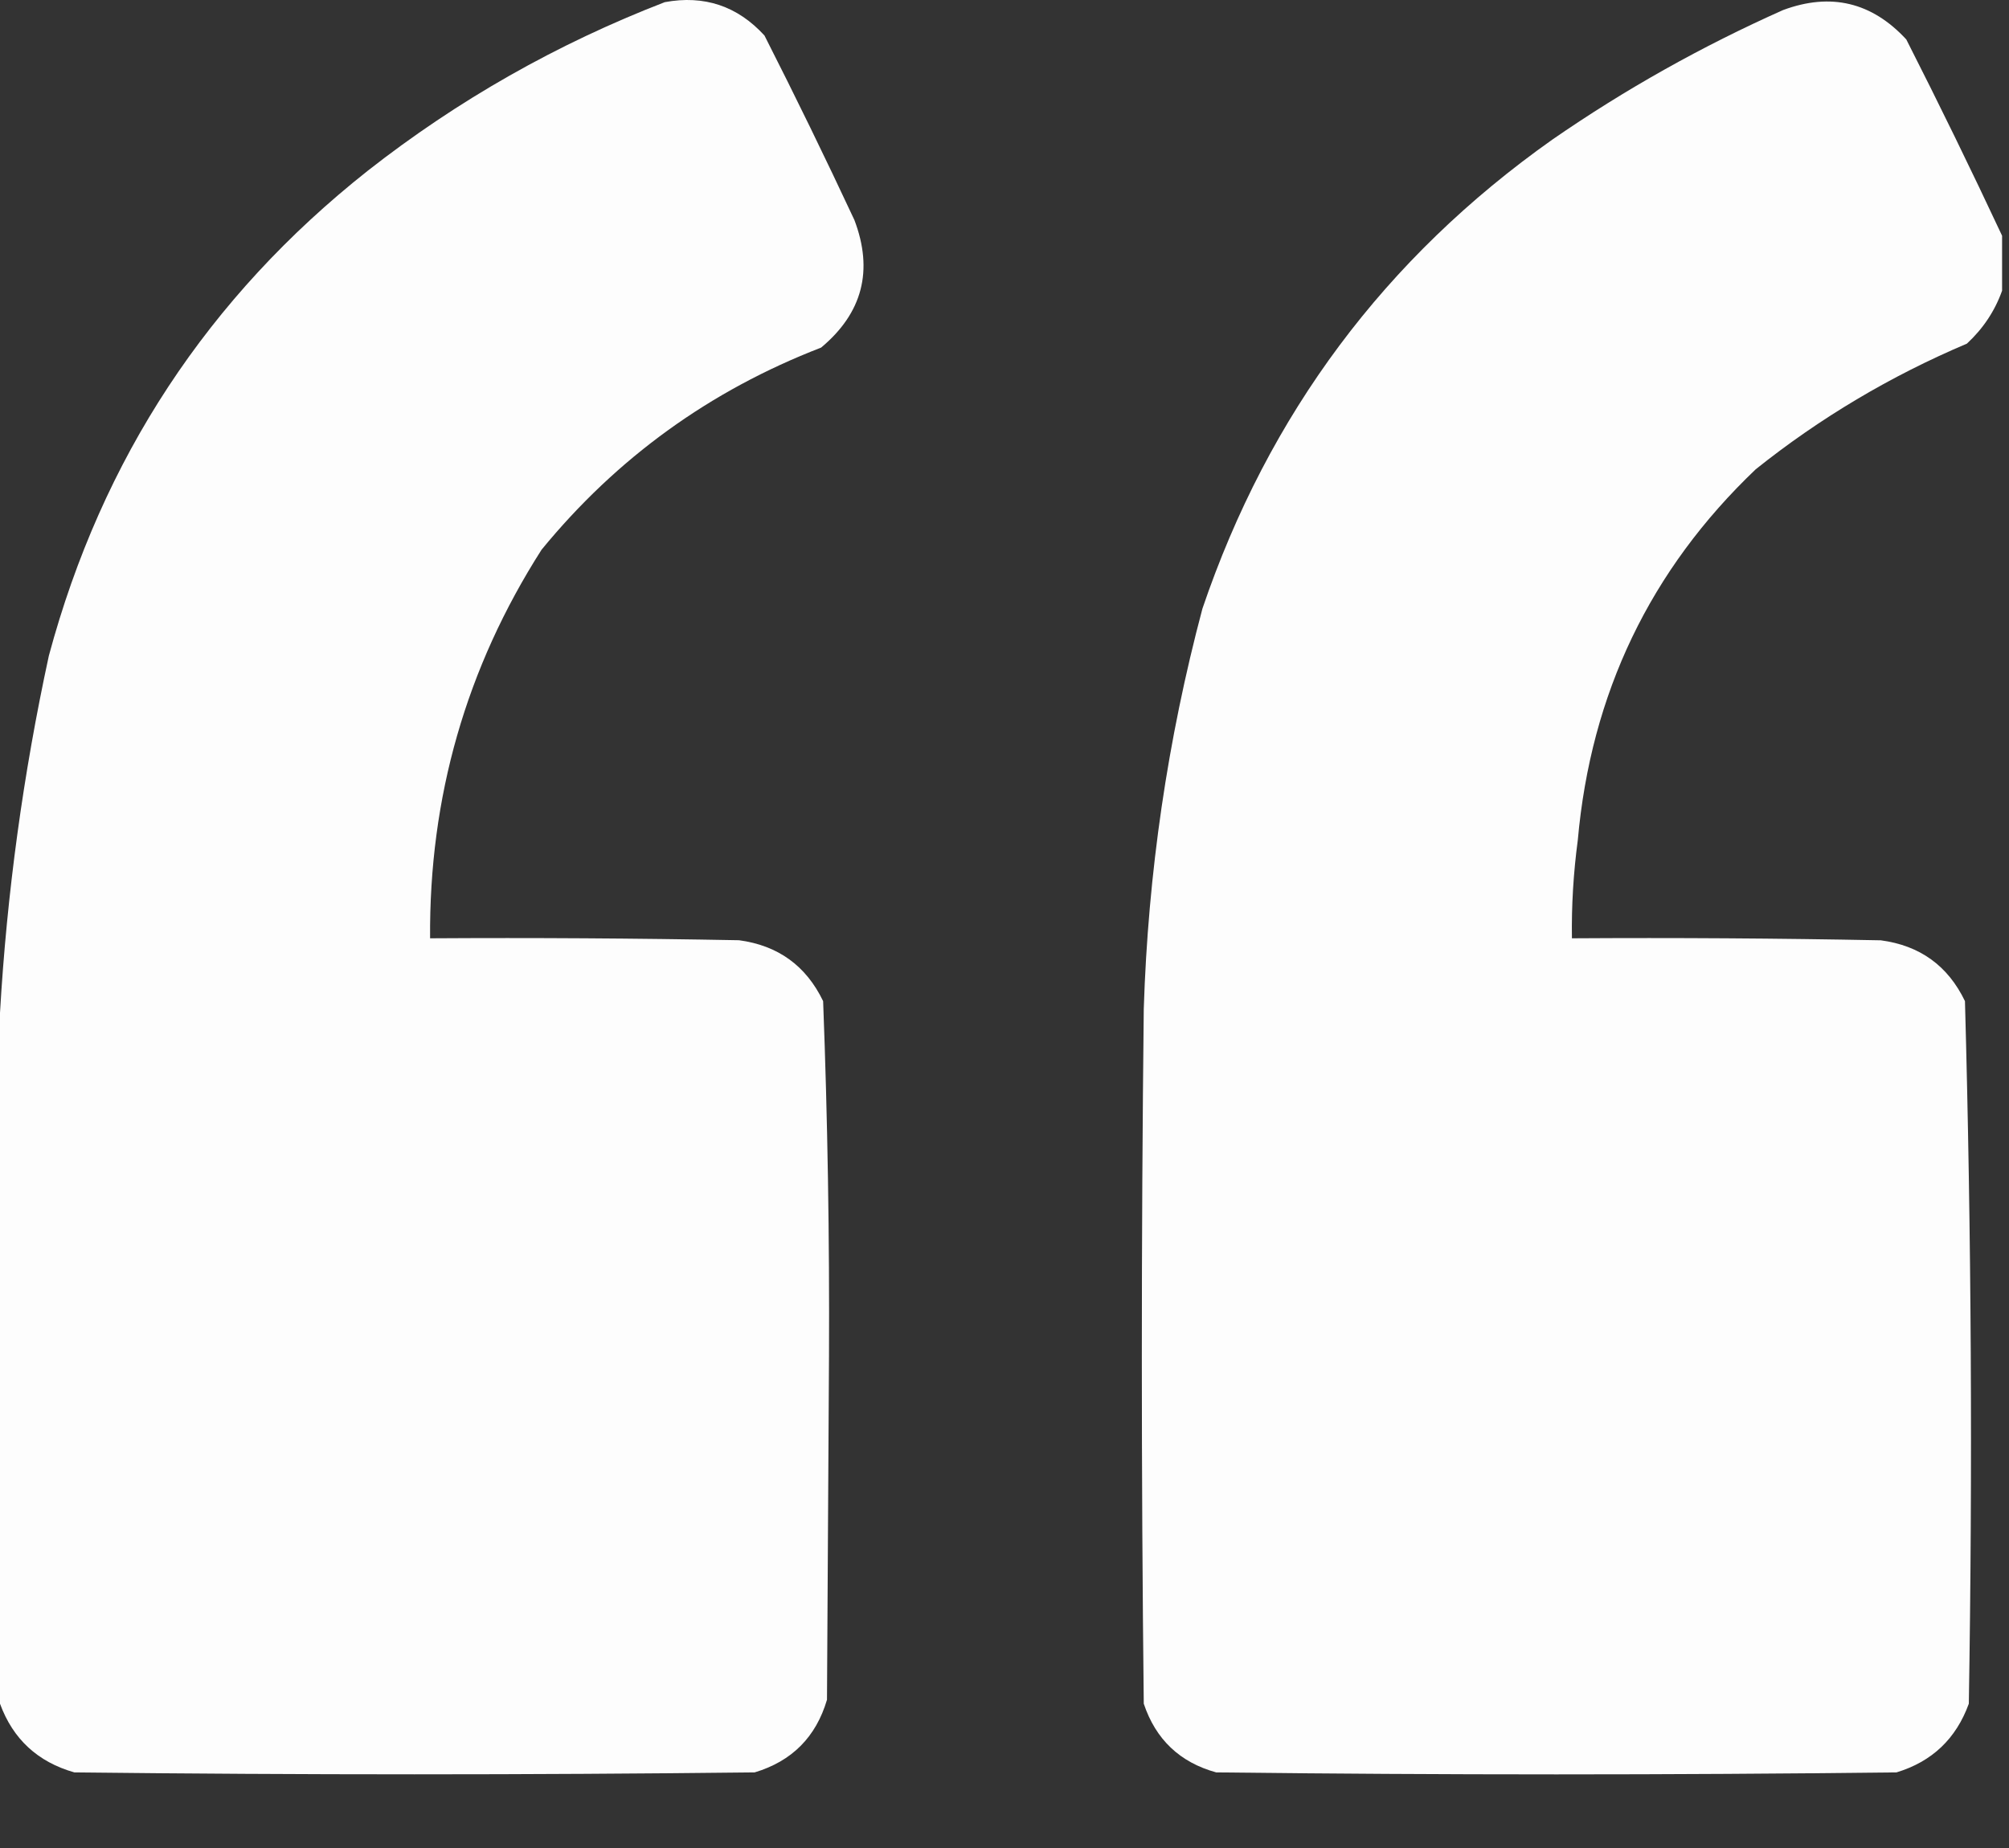 <?xml version="1.0" encoding="UTF-8"?> <svg xmlns="http://www.w3.org/2000/svg" width="25" height="23" viewBox="0 0 25 23" fill="none"><rect x="0" y="0" width="25" height="23" fill="#333333" stroke="none"/> <g clip-path="url(#clip0_473_186)"> <path opacity="0.992" fill-rule="evenodd" clip-rule="evenodd" d="M0 21.204C0 18.338 0 15.472 0 12.606C0.086 11.115 0.289 9.634 0.608 8.161C1.268 5.708 2.59 3.697 4.574 2.127C5.697 1.246 6.93 0.546 8.272 0.027C8.764 -0.064 9.177 0.075 9.513 0.442C9.898 1.2 10.271 1.965 10.632 2.738C10.871 3.367 10.733 3.896 10.218 4.326C8.834 4.861 7.674 5.7 6.739 6.842C5.801 8.311 5.339 9.923 5.352 11.678C6.634 11.67 7.915 11.678 9.196 11.702C9.682 11.767 10.031 12.02 10.243 12.46C10.299 13.93 10.323 15.404 10.316 16.881C10.307 18.305 10.299 19.73 10.291 21.155C10.154 21.619 9.854 21.92 9.391 22.059C6.569 22.091 3.747 22.091 0.925 22.059C0.469 21.929 0.161 21.644 0 21.204Z" fill="white"></path> <path opacity="0.992" fill-rule="evenodd" clip-rule="evenodd" d="M24.914 2.934C24.914 3.162 24.914 3.39 24.914 3.618C24.824 3.87 24.678 4.09 24.476 4.277C23.525 4.68 22.649 5.201 21.849 5.84C20.535 7.092 19.797 8.63 19.634 10.457C19.58 10.862 19.555 11.269 19.561 11.678C20.843 11.67 22.124 11.678 23.405 11.703C23.892 11.768 24.24 12.02 24.452 12.46C24.532 15.372 24.548 18.287 24.5 21.204C24.342 21.64 24.042 21.925 23.6 22.059C20.778 22.092 17.956 22.092 15.134 22.059C14.682 21.934 14.382 21.649 14.233 21.204C14.201 18.322 14.201 15.44 14.233 12.557C14.286 10.868 14.529 9.207 14.963 7.575C15.785 5.154 17.237 3.208 19.318 1.737C20.222 1.112 21.179 0.575 22.189 0.125C22.782 -0.095 23.293 0.027 23.722 0.491C24.135 1.304 24.532 2.118 24.914 2.934Z" fill="white"></path> </g> <defs> <clipPath id="clip0_473_186"> <rect width="25" height="23" fill="white"></rect> </clipPath> </defs> </svg> 
